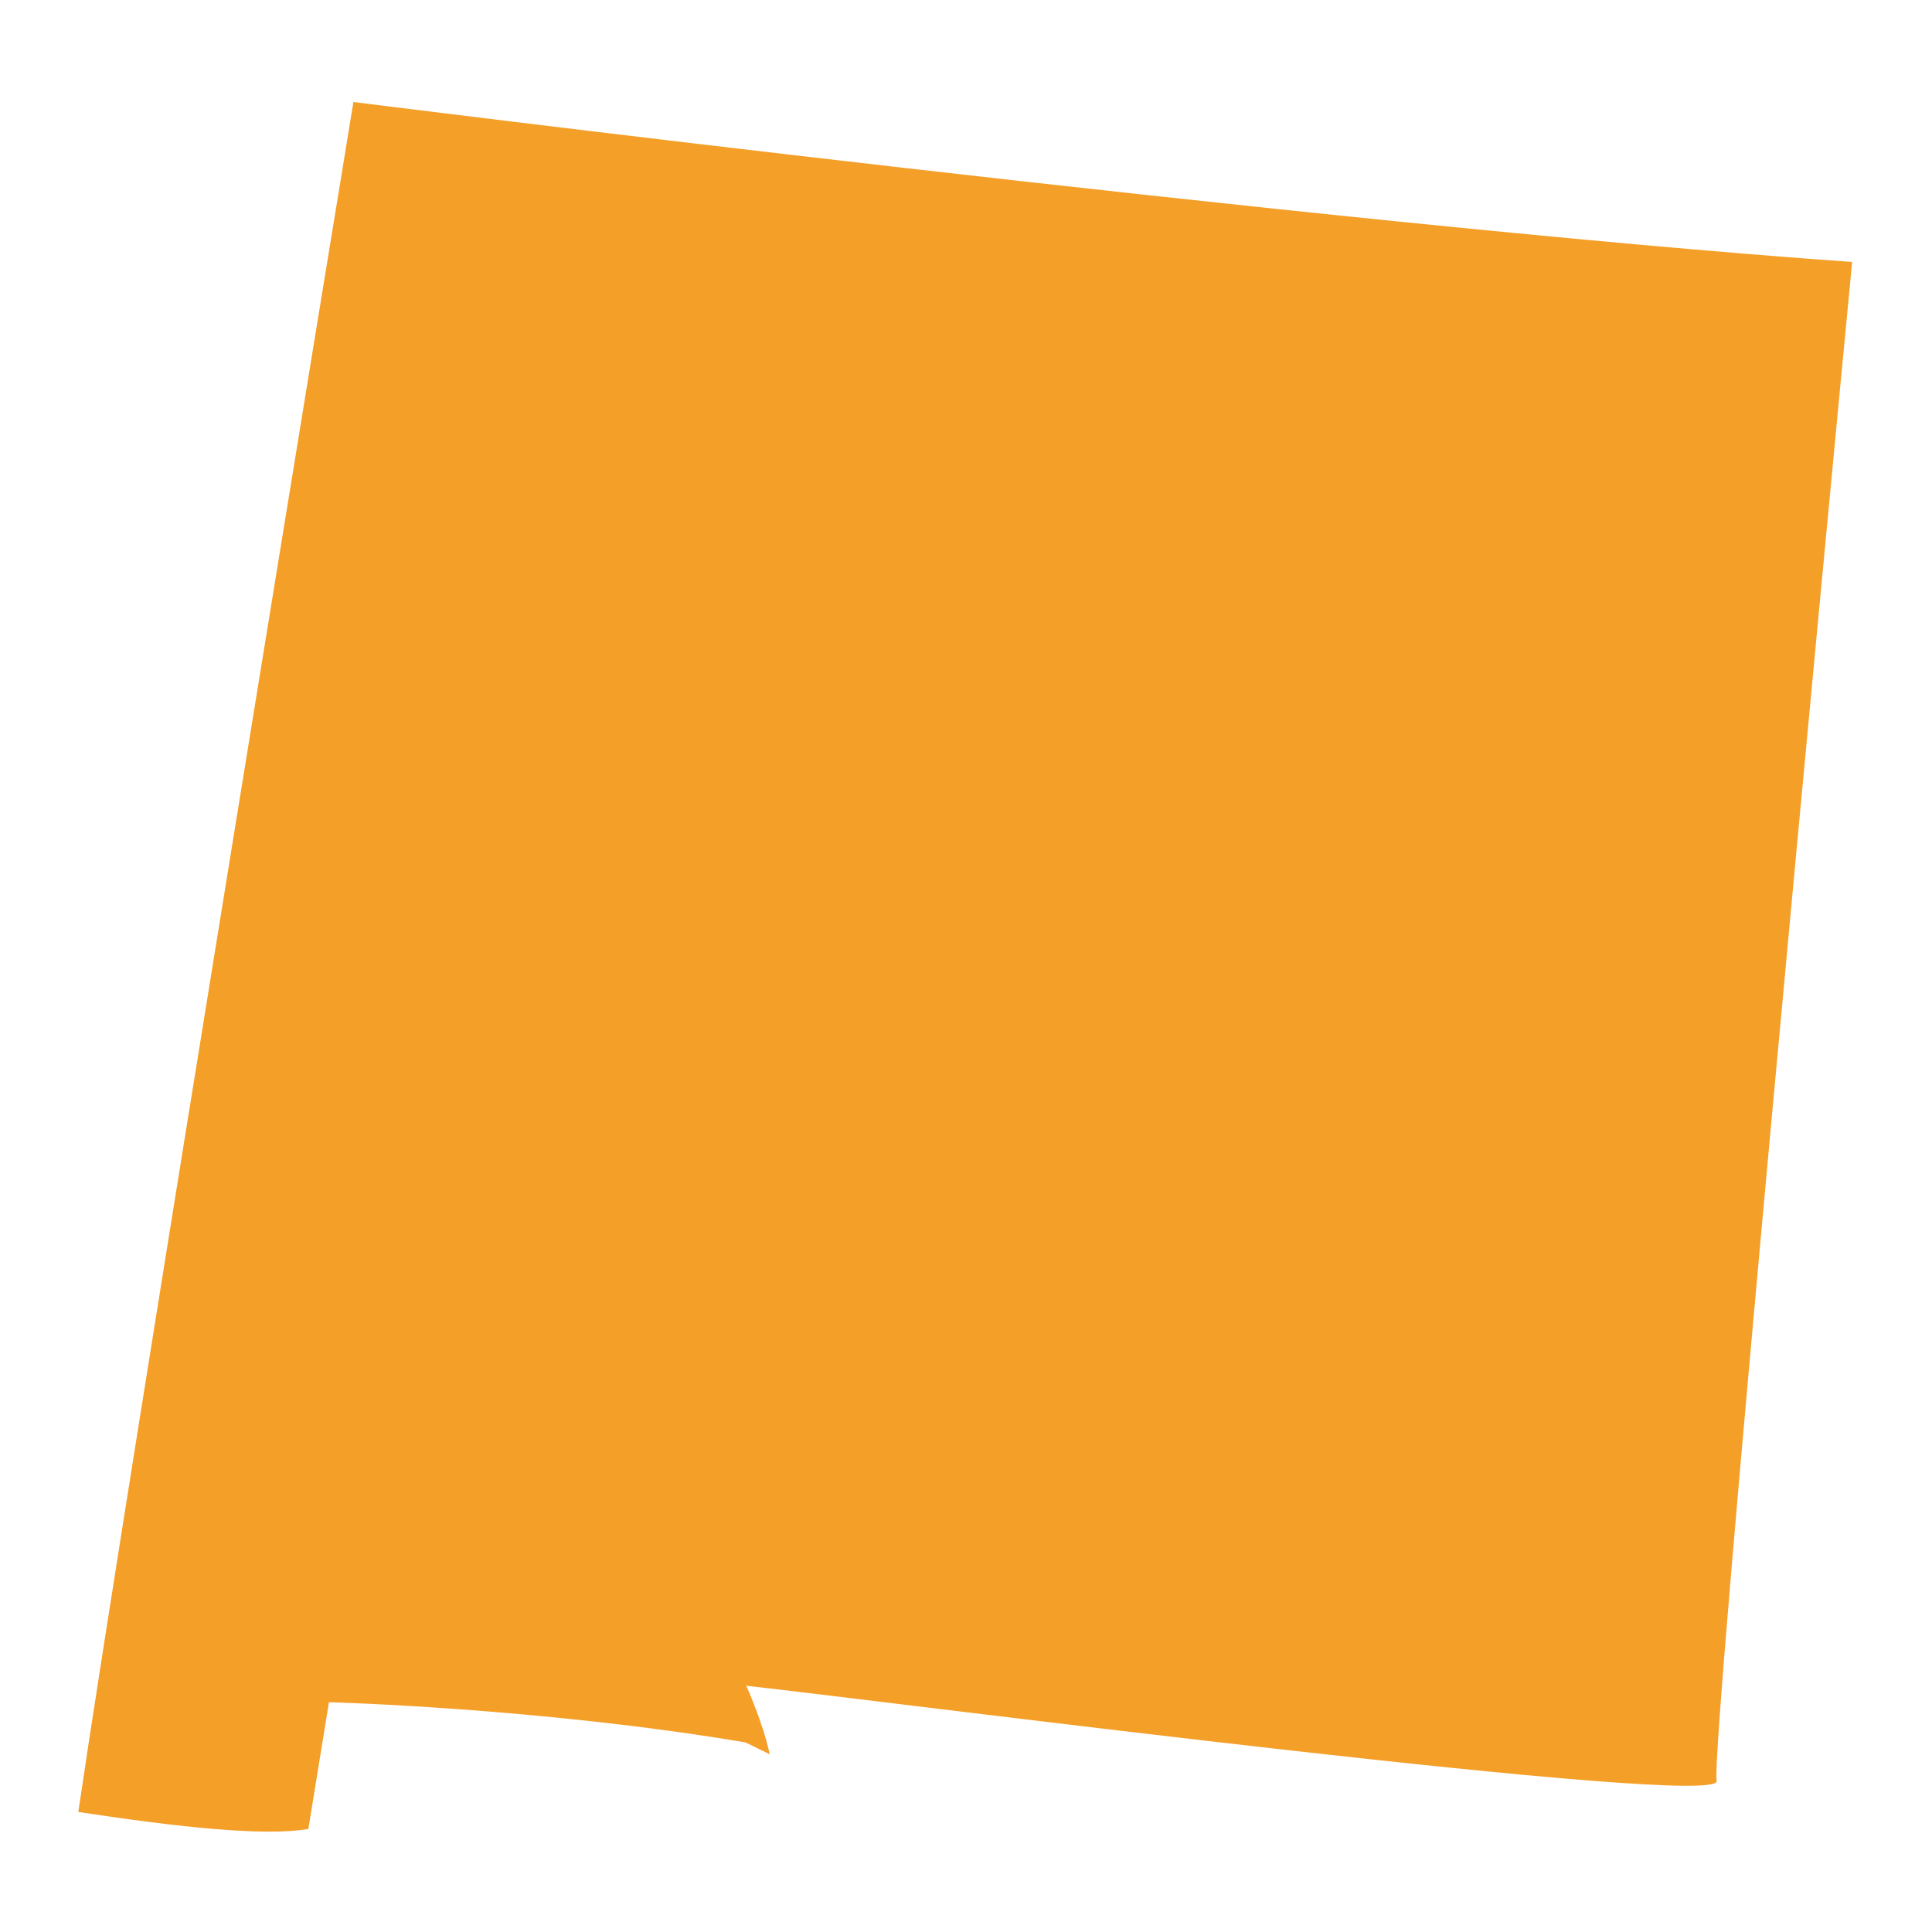 <svg version="1.2" xmlns="http://www.w3.org/2000/svg" viewBox="0 0 750 750" width="750" height="750"><style>.a{fill:#f49f28}</style><path class="a" d="m666.4 691.3c-2.6-10.2 42.9-488.5 52.6-589.6-204.9-14.5-581.8-62.1-581.8-62.1 0 0-89.4 544.7-106.8 663.8 39.4 6 72.4 9.5 89.3 6.6l8-49.2c0 0 81.6 2.1 161.7 15.6l9.4 4.6c-2.6-12.2-9.1-26.6-9.1-26.6 59.2 6.6 379.6 48.2 376.7 36.9z"/></svg>